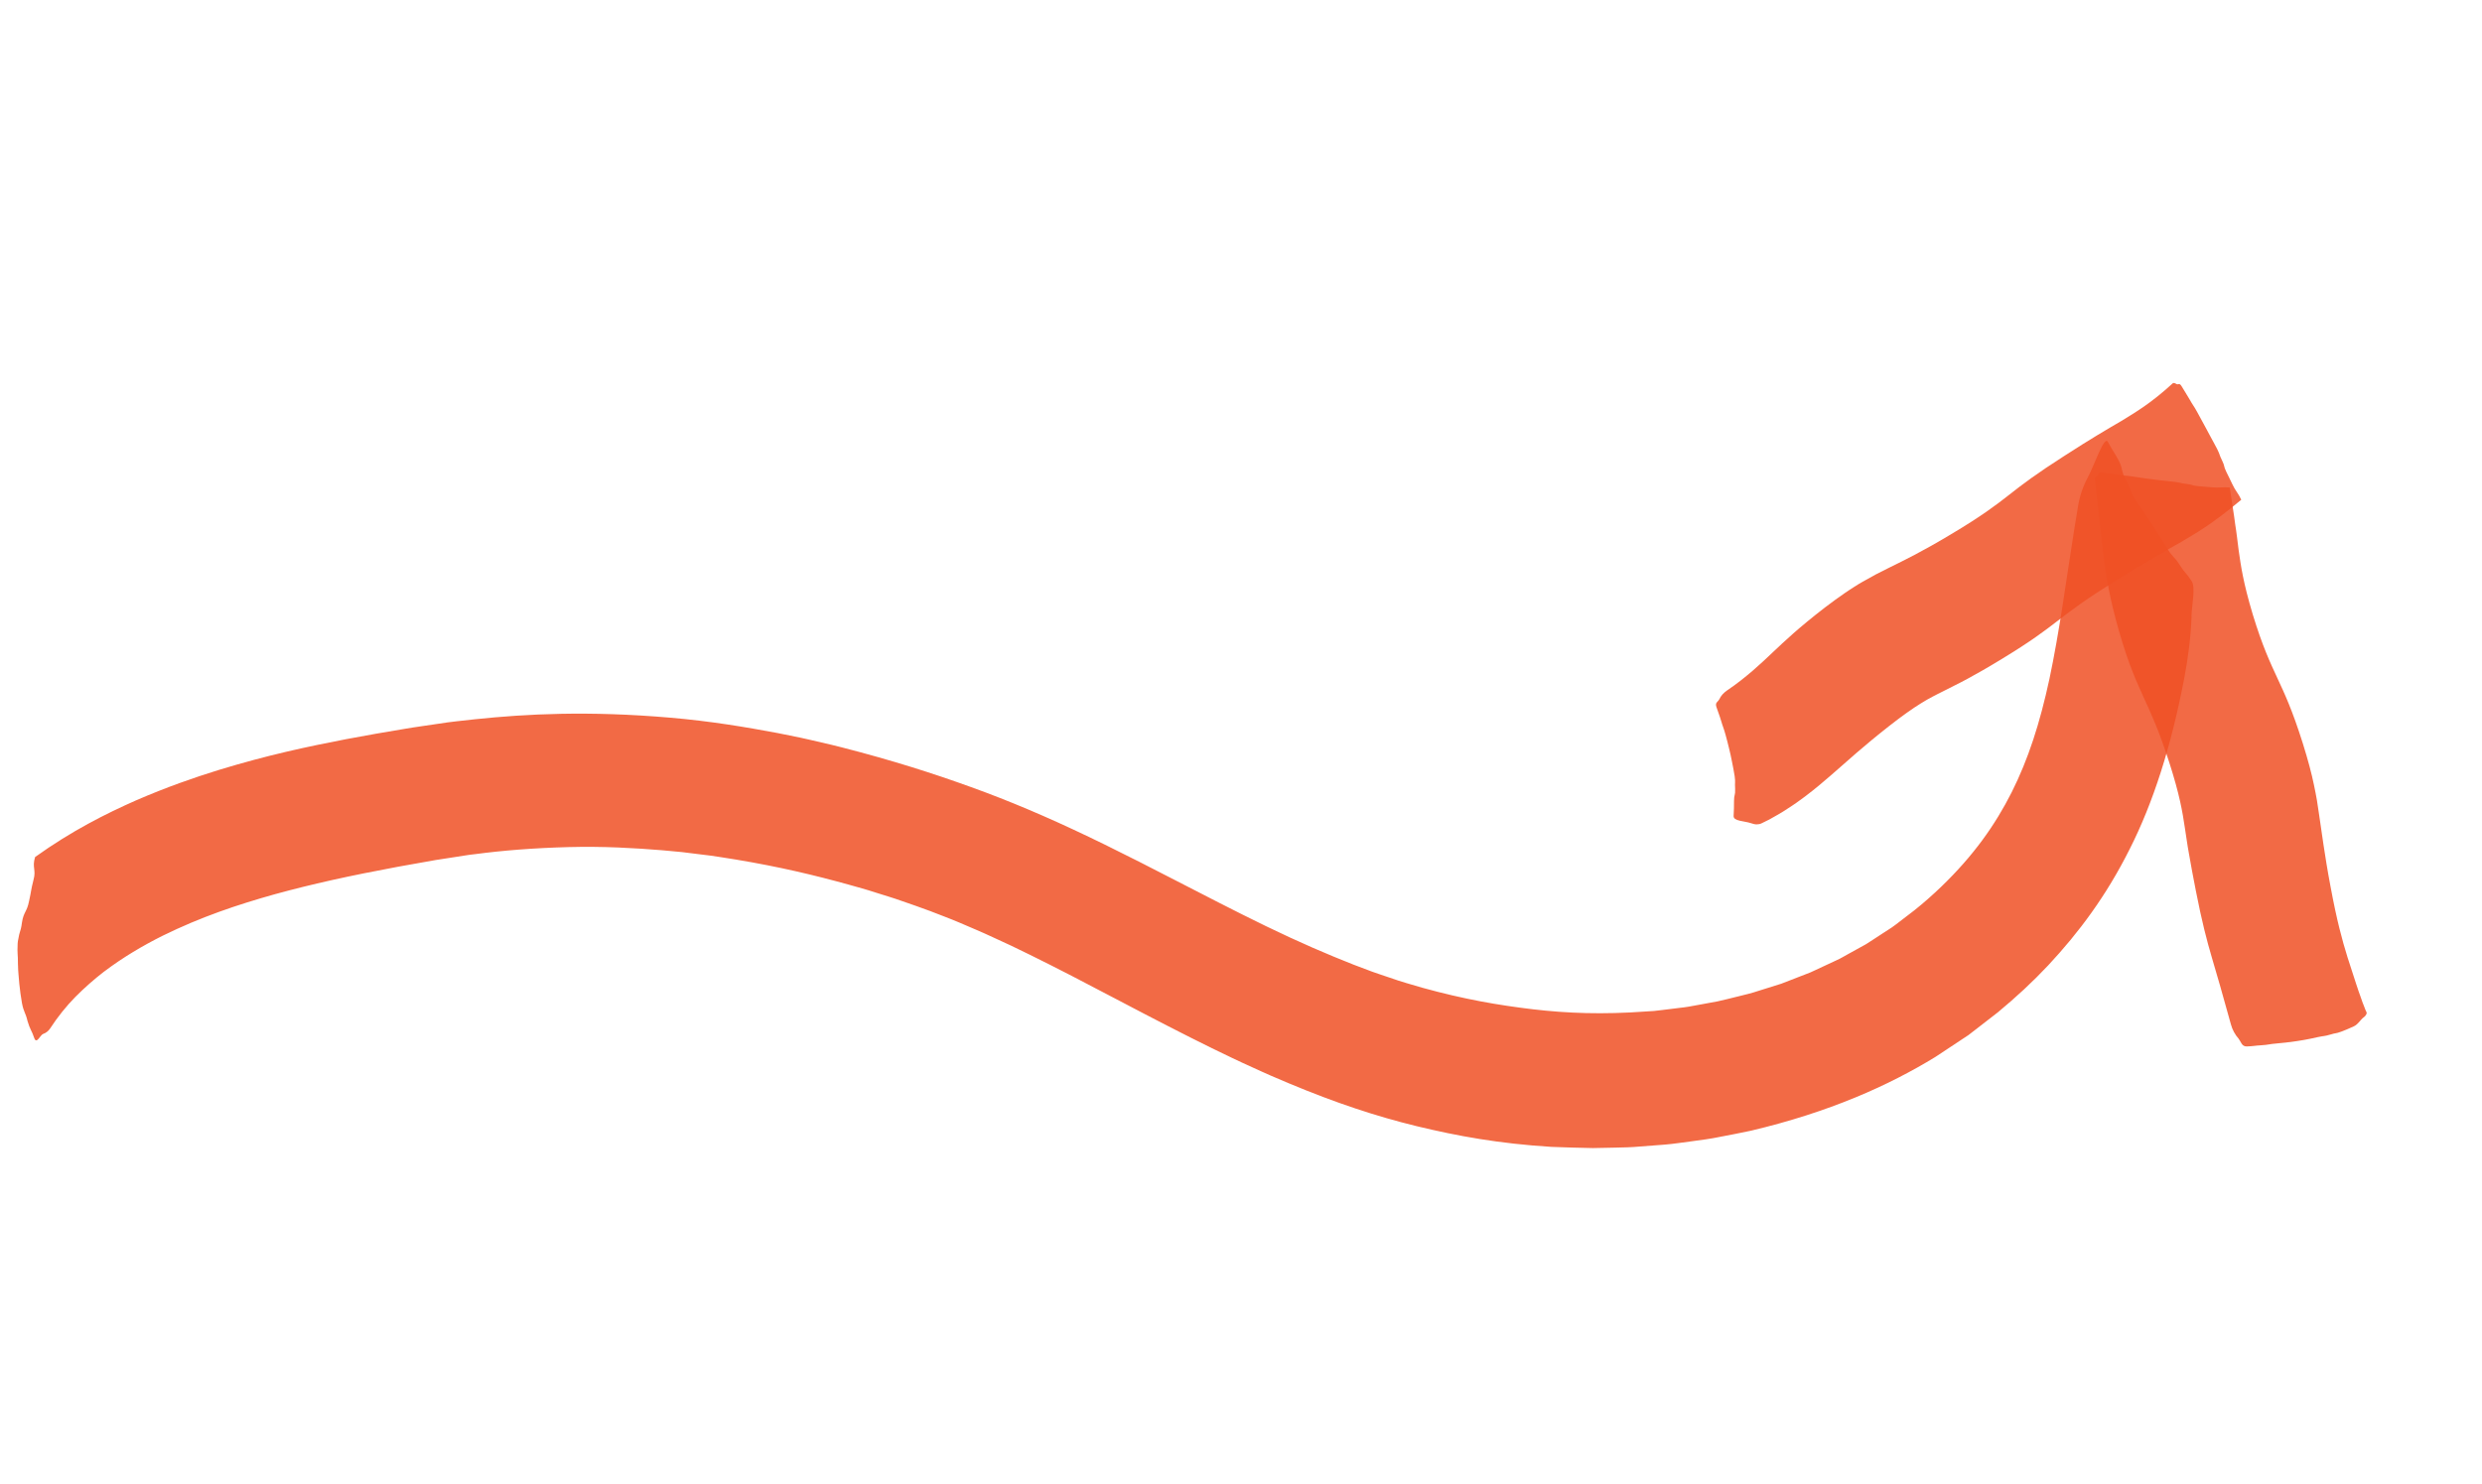 <svg width="286" height="171" viewBox="0 0 286 171" fill="none" xmlns="http://www.w3.org/2000/svg">
<g clip-path="url(#clip0_187_156)">
<path opacity="0.85" d="M252.536 71.042C252.441 73.411 252.146 75.818 251.675 78.246C250.183 86.038 248.098 92.543 245.389 97.883C242.7 103.247 239.555 107.458 236.015 111.252C234.232 113.152 232.329 114.912 230.219 116.662C229.127 117.51 228 118.381 226.836 119.281C225.609 120.092 224.341 120.931 223.015 121.809C217.607 125.119 210.788 128.176 201.759 130.312C200.562 130.576 199.391 130.785 198.263 131.007C197.137 131.244 196.03 131.384 194.963 131.527C193.893 131.659 192.86 131.834 191.851 131.912C190.843 131.99 189.87 132.064 188.918 132.138C187.968 132.227 187.052 132.242 186.156 132.261C185.265 132.281 184.395 132.299 183.55 132.313C181.866 132.295 180.278 132.22 178.766 132.175C172.725 131.798 167.956 130.928 163.263 129.794C158.573 128.65 153.928 127.115 148.507 124.846C147.833 124.558 147.14 124.266 146.428 123.961C145.716 123.66 145.011 123.32 144.274 122.99C142.79 122.332 141.277 121.587 139.654 120.805C136.443 119.224 132.917 117.408 128.989 115.338C125.061 113.268 121.695 111.519 118.686 110.042C117.935 109.679 117.203 109.324 116.494 108.978C115.787 108.653 115.099 108.332 114.429 108.025C113.091 107.395 111.827 106.881 110.625 106.358C109.423 105.841 108.275 105.431 107.174 104.994C106.07 104.572 104.973 104.212 103.93 103.842C102.883 103.461 101.849 103.174 100.843 102.847C99.837 102.515 98.835 102.245 97.835 101.964C93.838 100.854 89.811 99.894 84.762 99.056C83.497 98.861 82.174 98.625 80.764 98.473C80.061 98.387 79.339 98.292 78.59 98.203C77.843 98.134 77.077 98.061 76.285 97.989C73.115 97.733 69.562 97.52 65.506 97.625C61.506 97.731 57.952 98.014 54.752 98.437C53.951 98.515 53.176 98.669 52.416 98.775C51.652 98.895 50.933 98.994 50.178 99.121C48.661 99.389 47.222 99.647 45.835 99.895C40.35 100.914 35.917 101.889 31.627 103.069C27.359 104.268 23.207 105.647 18.718 107.853C16.494 108.968 14.197 110.306 11.944 112.013C10.828 112.877 9.734 113.835 8.675 114.902C7.625 115.976 6.657 117.177 5.783 118.518C5.595 118.811 5.306 119.044 4.969 119.161C4.645 119.266 4.219 120.385 3.956 119.654C3.627 118.683 3.479 118.715 3.176 117.688C2.935 116.657 2.74 116.696 2.531 115.606C2.363 114.513 2.345 114.525 2.226 113.392C2.147 112.256 2.099 112.272 2.068 111.095C2.074 109.92 1.973 109.941 2.034 108.741C2.121 107.531 2.385 107.531 2.531 106.308C2.716 105.096 3.113 105.087 3.346 103.86C3.616 102.655 3.545 102.651 3.856 101.419C4.197 100.208 3.664 100.003 4.046 98.769C8.278 95.742 12.193 93.78 15.692 92.234C19.201 90.714 22.322 89.632 25.154 88.752C30.829 87.02 35.376 86.057 39.884 85.188C42.137 84.759 44.388 84.369 46.756 83.977C47.049 83.928 47.348 83.879 47.651 83.832C47.964 83.786 48.283 83.736 48.601 83.691C49.242 83.598 49.9 83.502 50.563 83.403C51.893 83.185 53.297 83.057 54.764 82.89C60.642 82.277 67.783 81.899 77.198 82.708C81.906 83.11 85.974 83.803 89.579 84.478C90.478 84.657 91.35 84.837 92.199 85.007C93.047 85.186 93.859 85.39 94.65 85.569C96.245 85.919 97.724 86.323 99.137 86.693C104.787 88.221 109.181 89.692 113.569 91.325C117.972 92.986 122.237 94.858 127.321 97.346C129.862 98.59 132.607 99.989 135.658 101.565C138.71 103.131 142.079 104.89 145.883 106.739C149.687 108.583 152.995 110.006 155.954 111.168C156.695 111.449 157.408 111.719 158.107 111.982C158.803 112.238 159.482 112.446 160.143 112.676C161.46 113.15 162.709 113.478 163.897 113.836C168.685 115.161 172.648 115.844 176.627 116.317C180.609 116.781 184.649 116.937 189.638 116.572C189.951 116.551 190.269 116.532 190.587 116.513C190.907 116.483 191.225 116.439 191.552 116.401C192.206 116.32 192.877 116.237 193.562 116.152C193.906 116.107 194.261 116.08 194.609 116.011C194.961 115.947 195.314 115.879 195.675 115.817C196.396 115.683 197.137 115.548 197.904 115.408C198.666 115.247 199.432 115.036 200.234 114.847C201.032 114.652 201.861 114.458 202.686 114.177C203.517 113.917 204.376 113.648 205.261 113.369C206.122 113.034 207.01 112.689 207.926 112.335C208.15 112.251 208.37 112.162 208.589 112.078C208.804 111.988 209.013 111.881 209.224 111.786C209.643 111.588 210.06 111.395 210.467 111.206C210.879 111.017 211.281 110.826 211.682 110.64C212.091 110.466 212.452 110.227 212.83 110.027C213.58 109.615 214.312 109.209 215.023 108.815C215.709 108.385 216.364 107.94 217.018 107.519C217.343 107.308 217.662 107.102 217.981 106.895C218.3 106.688 218.581 106.443 218.876 106.227C219.46 105.778 220.032 105.341 220.591 104.912C221.7 104.032 222.726 103.111 223.665 102.214C227.419 98.598 229.895 95.088 231.807 91.302C233.71 87.504 235.044 83.403 236.164 78.206C236.715 75.601 237.214 72.716 237.723 69.444C238.237 66.167 238.752 62.495 239.456 58.322C239.644 57.172 240.02 56.044 240.572 55.031C241.32 53.655 242.466 50.131 242.894 50.929C243.46 51.982 243.514 51.941 244.088 52.981C244.662 54.015 244.37 54.242 244.952 55.267C245.534 56.288 245.354 56.431 245.954 57.444C246.549 58.452 246.644 58.379 247.251 59.379C247.859 60.374 247.902 60.337 248.52 61.329C249.134 62.32 249.158 62.3 249.778 63.287C250.397 64.274 250.56 64.143 251.18 65.126C251.8 66.113 251.932 66.007 252.556 66.995C253.002 67.7 252.577 69.63 252.52 71.044L252.536 71.042Z" fill="#F05025"/>
<path opacity="0.85" d="M257.986 119.746C257.536 119.243 257.226 118.65 257.073 118.078C256.572 116.298 256.178 114.883 255.821 113.612C255.483 112.456 255.185 111.43 254.88 110.387C254.284 108.365 253.723 106.213 253.031 102.677C252.943 102.219 252.859 101.787 252.781 101.381C252.705 100.986 252.64 100.619 252.57 100.271C252.451 99.604 252.339 99.009 252.244 98.453C252.027 97.301 251.919 96.367 251.763 95.419C251.481 93.529 251.167 91.623 249.97 87.888C248.76 84.144 247.893 82.293 247.045 80.445C246.202 78.573 245.327 76.735 244.162 72.706C243.025 68.719 242.696 66.363 242.394 64.054C242.138 61.718 241.842 59.429 241.388 55.184C241.375 55.07 241.46 54.944 241.701 54.829C241.925 54.72 241.695 54.361 242.303 54.469C243.091 54.612 243.201 54.568 243.986 54.705C244.772 54.837 244.908 54.787 245.695 54.91C246.479 55.026 246.499 55.025 247.288 55.143C248.072 55.255 248.11 55.242 248.895 55.349C249.681 55.455 249.753 55.424 250.534 55.525C251.317 55.621 251.164 55.677 251.947 55.769C252.731 55.855 252.485 55.949 253.271 56.026C254.062 56.103 254.101 56.085 254.892 56.163C255.679 56.235 256.144 56.112 256.932 56.179C257.188 57.942 257.423 59.291 257.559 60.417C257.744 61.553 257.834 62.473 257.958 63.405C258.225 65.266 258.482 67.131 259.586 70.818C260.714 74.515 261.579 76.326 262.414 78.136C263.257 79.957 264.118 81.762 265.355 85.678C265.968 87.642 266.365 89.149 266.631 90.442C266.769 91.088 266.88 91.667 266.976 92.218C267.061 92.772 267.141 93.299 267.22 93.832C267.383 94.948 267.549 96.055 267.736 97.364C267.944 98.718 268.179 100.254 268.561 102.255C269.281 106.116 269.87 108.283 270.509 110.344C270.828 111.364 271.152 112.36 271.511 113.433C271.601 113.699 271.691 113.97 271.787 114.258C271.879 114.544 271.982 114.797 272.083 115.086C272.131 115.227 272.184 115.374 272.232 115.52C272.283 115.647 272.338 115.779 272.388 115.915C272.438 116.052 272.492 116.189 272.546 116.331C272.596 116.463 272.649 116.554 272.698 116.67C272.726 116.731 272.716 116.811 272.661 116.911C272.607 117.007 272.514 117.147 272.369 117.24C271.978 117.529 271.755 118.028 271.24 118.278C270.541 118.589 270.505 118.617 269.787 118.893C269.061 119.158 269.259 119.004 268.514 119.234C267.757 119.453 267.882 119.355 267.121 119.517C266.351 119.671 266.291 119.716 265.51 119.848C264.726 119.969 264.696 119.994 263.901 120.093C263.108 120.183 263.082 120.188 262.292 120.262C261.499 120.326 261.38 120.415 260.585 120.463C259.786 120.506 259.691 120.574 258.885 120.6C258.305 120.614 258.229 120.036 257.971 119.748L257.986 119.746Z" fill="#F05025"/>
<path opacity="0.85" d="M198.097 80.626C198.316 80.151 198.605 79.862 198.982 79.591C200.177 78.789 201.149 77.989 201.974 77.287C202.804 76.566 203.504 75.911 204.225 75.225C205.688 73.851 207.18 72.412 210.292 70.009C210.714 69.691 211.102 69.391 211.49 69.116C211.883 68.838 212.248 68.579 212.6 68.333C212.952 68.087 213.316 67.859 213.646 67.644C213.814 67.54 213.976 67.434 214.138 67.334C214.286 67.246 214.435 67.158 214.578 67.075C215.731 66.411 216.68 65.911 217.625 65.456C219.515 64.52 221.409 63.62 224.892 61.528C228.373 59.451 229.944 58.25 231.516 57.024C233.061 55.803 234.647 54.605 237.843 52.559C240.984 50.532 242.71 49.529 244.437 48.521C246.117 47.488 247.838 46.489 250.365 44.176C250.433 44.113 250.573 44.125 250.8 44.26C251.009 44.387 251.117 44.038 251.416 44.562C251.806 45.241 251.899 45.31 252.284 45.993C252.667 46.681 252.784 46.76 253.162 47.451C253.539 48.143 253.546 48.16 253.924 48.852C254.295 49.552 254.326 49.574 254.691 50.278C255.057 50.983 255.119 51.025 255.478 51.739C255.836 52.452 255.697 52.359 256.05 53.072C256.398 53.788 256.187 53.646 256.53 54.361C256.868 55.076 256.908 55.104 257.24 55.822C257.571 56.546 257.934 56.87 258.26 57.592C254.874 60.438 252.976 61.489 251.127 62.58C249.261 63.627 247.399 64.68 243.89 66.874C240.382 69.042 238.777 70.256 237.167 71.5C235.574 72.732 233.959 73.95 230.638 75.962C228.986 76.974 227.729 77.678 226.692 78.243C226.17 78.527 225.692 78.768 225.238 78.995C224.799 79.219 224.373 79.43 223.95 79.647C223.539 79.856 223.076 80.076 222.679 80.293C222.27 80.517 221.847 80.739 221.355 81.055C220.388 81.648 219.213 82.479 217.671 83.685C214.649 86.06 212.865 87.706 211.034 89.302C210.107 90.106 209.177 90.903 207.983 91.802C207.676 92.027 207.363 92.255 207.032 92.495C206.703 92.73 206.315 92.979 205.926 93.233C205.728 93.362 205.526 93.49 205.318 93.622C205.089 93.755 204.856 93.887 204.616 94.028C204.376 94.164 204.126 94.303 203.875 94.447C203.609 94.588 203.291 94.74 202.989 94.884C202.821 94.968 202.631 95.007 202.428 95.008C202.22 95.008 202.026 94.96 201.751 94.866C201.044 94.618 199.704 94.651 199.765 94.02C199.82 93.189 199.793 93.148 199.81 92.33C199.811 91.514 199.974 91.718 199.938 90.91C199.886 90.109 199.992 90.241 199.883 89.444C199.768 88.651 199.719 88.591 199.582 87.809C199.434 87.03 199.41 87 199.234 86.231C199.053 85.466 199.039 85.463 198.838 84.694C198.632 83.929 198.541 83.82 198.322 83.067C198.099 82.314 198.024 82.229 197.783 81.483C197.608 80.951 197.95 80.912 198.088 80.619L198.097 80.626Z" fill="#F05025"/>
</g>
<defs>
<clipPath id="clip0_187_156">
<rect width="267.29" height="121.312" fill="white" transform="translate(23.118) rotate(10.986)"/>
</clipPath>
</defs>
</svg>
